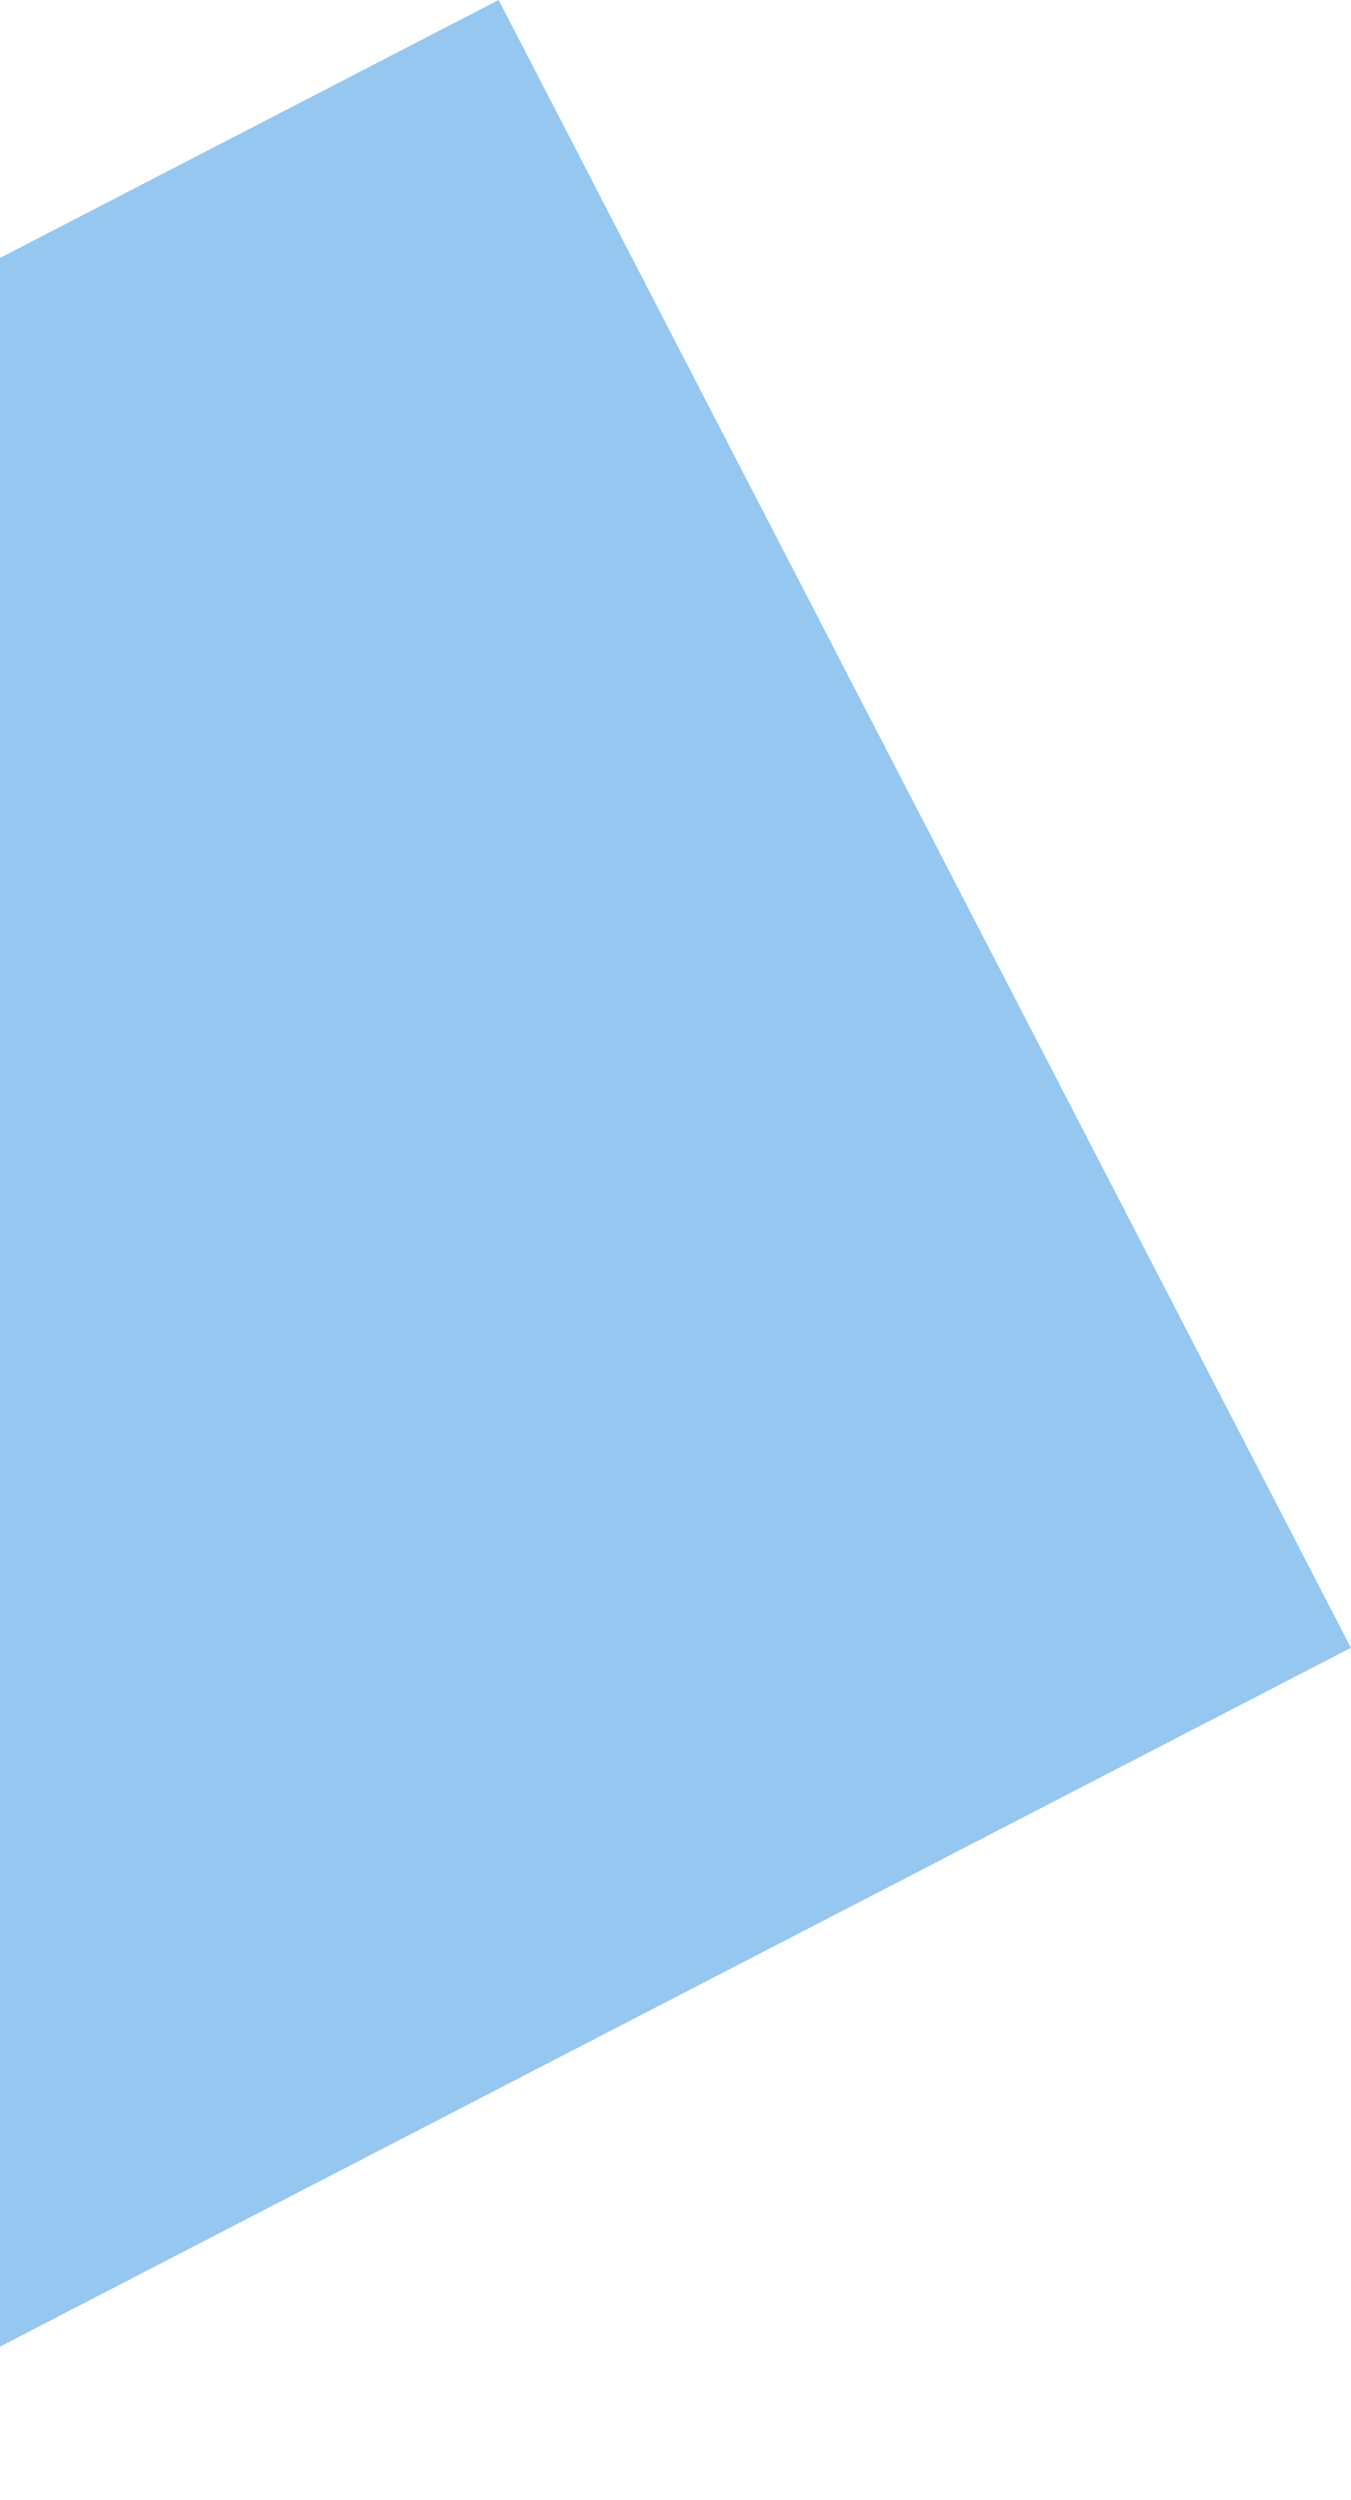 <svg class="backgroundImageLeft" xmlns="http://www.w3.org/2000/svg" width="87" height="161" viewBox="0 0 87 161" fill="none">
  <path d="M32.109 8.48963e-05L-74 54.886L-19.114 160.995L86.995 106.109L32.109 8.48963e-05Z" fill="#96C7F0"/>
</svg>
